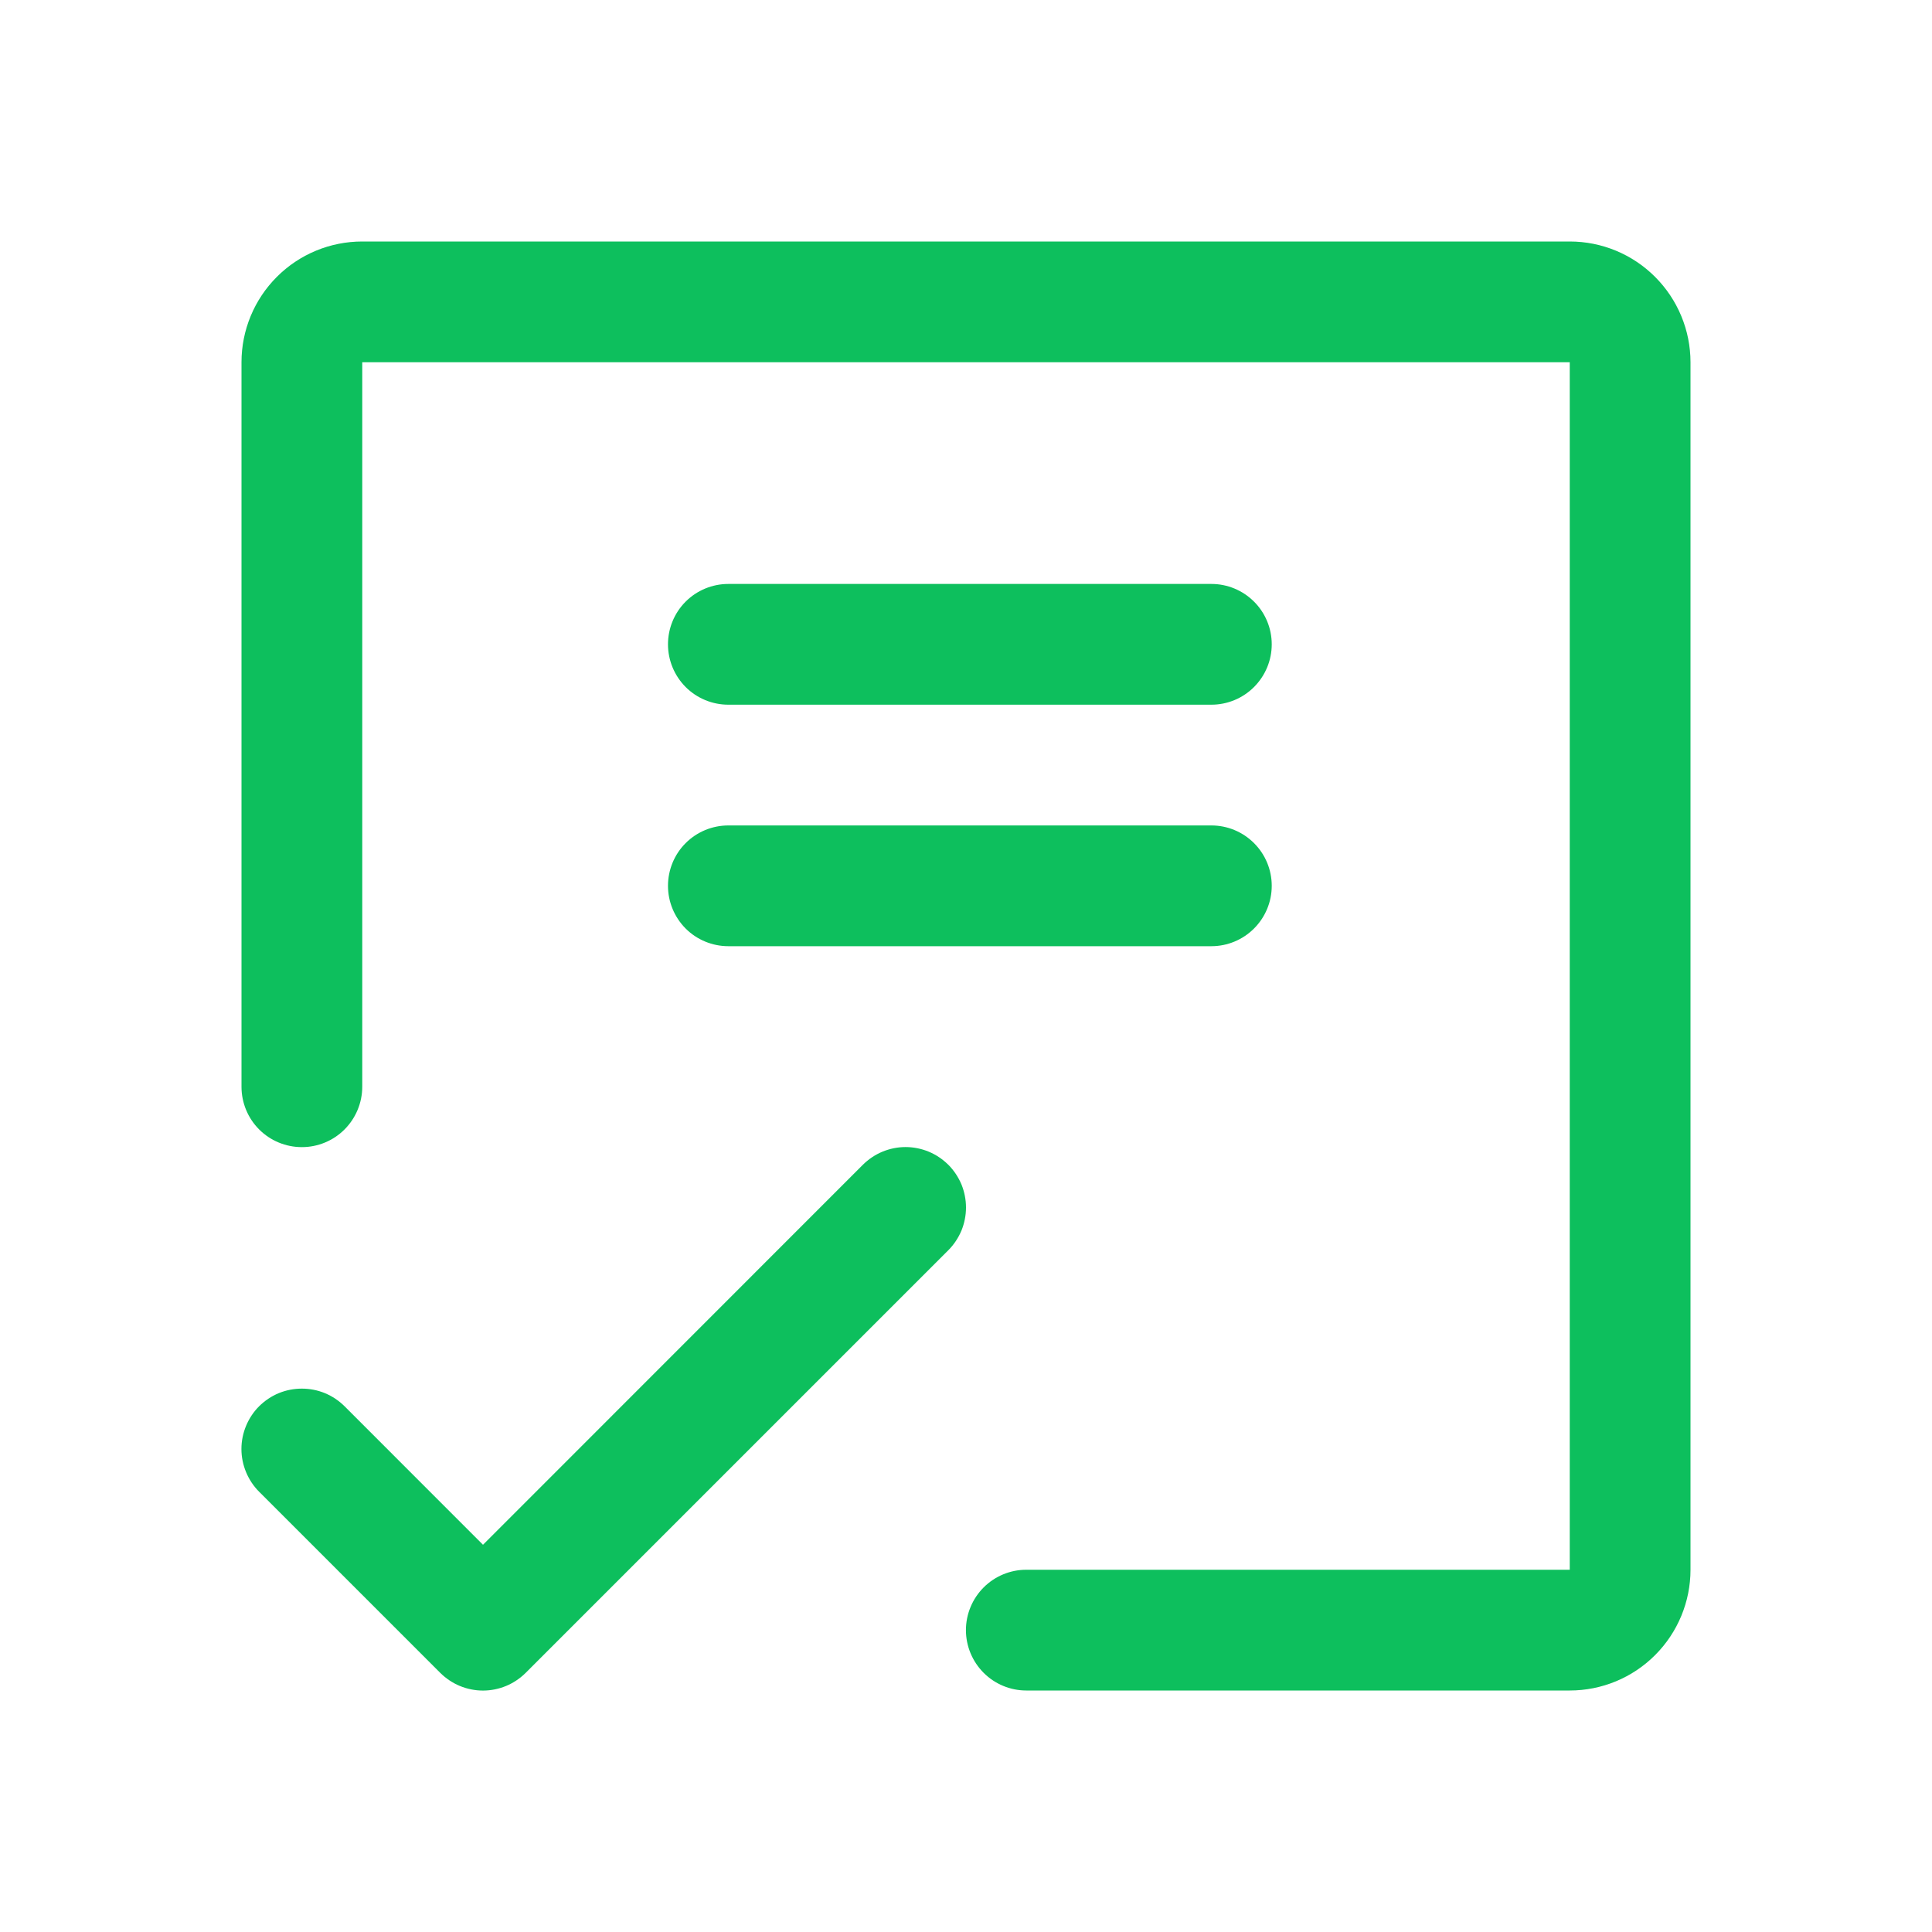 <svg xmlns="http://www.w3.org/2000/svg" width="28" height="28" viewBox="0 0 28 28" fill="none"><path d="M24.5 5.25V22.75C24.5 23.214 24.315 23.659 23.987 23.987C23.659 24.316 23.214 24.5 22.75 24.5H14.874C14.642 24.5 14.42 24.408 14.256 24.244C14.092 24.08 13.999 23.857 13.999 23.625C13.999 23.393 14.092 23.17 14.256 23.006C14.42 22.842 14.642 22.75 14.874 22.75H22.75V5.25H5.25V15.75C5.25 15.982 5.157 16.205 4.993 16.369C4.829 16.533 4.607 16.625 4.375 16.625C4.142 16.625 3.92 16.533 3.756 16.369C3.592 16.205 3.5 15.982 3.5 15.75V5.25C3.5 4.786 3.684 4.341 4.012 4.013C4.34 3.684 4.785 3.5 5.25 3.5H22.75C23.214 3.5 23.659 3.684 23.987 4.013C24.315 4.341 24.5 4.786 24.5 5.25ZM13.744 16.881C13.662 16.8 13.566 16.735 13.46 16.691C13.353 16.647 13.239 16.624 13.124 16.624C13.009 16.624 12.896 16.647 12.789 16.691C12.683 16.735 12.587 16.8 12.505 16.881L7 22.388L4.994 20.381C4.912 20.3 4.816 20.235 4.71 20.191C4.603 20.147 4.489 20.125 4.375 20.125C4.26 20.125 4.146 20.147 4.039 20.191C3.933 20.235 3.837 20.3 3.755 20.381C3.674 20.462 3.61 20.559 3.566 20.665C3.522 20.771 3.499 20.885 3.499 21C3.499 21.115 3.522 21.229 3.566 21.335C3.61 21.441 3.674 21.538 3.755 21.619L6.38 24.244C6.462 24.325 6.558 24.39 6.664 24.434C6.771 24.478 6.885 24.501 7 24.501C7.114 24.501 7.228 24.478 7.335 24.434C7.441 24.39 7.537 24.325 7.619 24.244L13.744 18.119C13.825 18.038 13.889 17.941 13.934 17.835C13.977 17.729 14 17.615 14 17.5C14 17.385 13.977 17.271 13.934 17.165C13.889 17.059 13.825 16.962 13.744 16.881Z" fill="#0DBF5D"></path><path d="M9.937 8.719C9.773 8.883 9.681 9.106 9.681 9.338C9.681 9.57 9.773 9.792 9.937 9.957C10.101 10.121 10.324 10.213 10.556 10.213H17.556C17.788 10.213 18.01 10.121 18.174 9.957C18.339 9.792 18.431 9.57 18.431 9.338C18.431 9.106 18.339 8.883 18.174 8.719C18.01 8.555 17.788 8.463 17.556 8.463H10.556C10.324 8.463 10.101 8.555 9.937 8.719Z" fill="#0DBF5D"></path><path d="M17.556 13.713H10.556C10.324 13.713 10.101 13.621 9.937 13.457C9.773 13.292 9.681 13.07 9.681 12.838C9.681 12.606 9.773 12.383 9.937 12.219C10.101 12.055 10.324 11.963 10.556 11.963H17.556C17.788 11.963 18.01 12.055 18.174 12.219C18.339 12.383 18.431 12.606 18.431 12.838C18.431 13.07 18.339 13.292 18.174 13.457C18.01 13.621 17.788 13.713 17.556 13.713Z" fill="#0DBF5D"></path></svg>